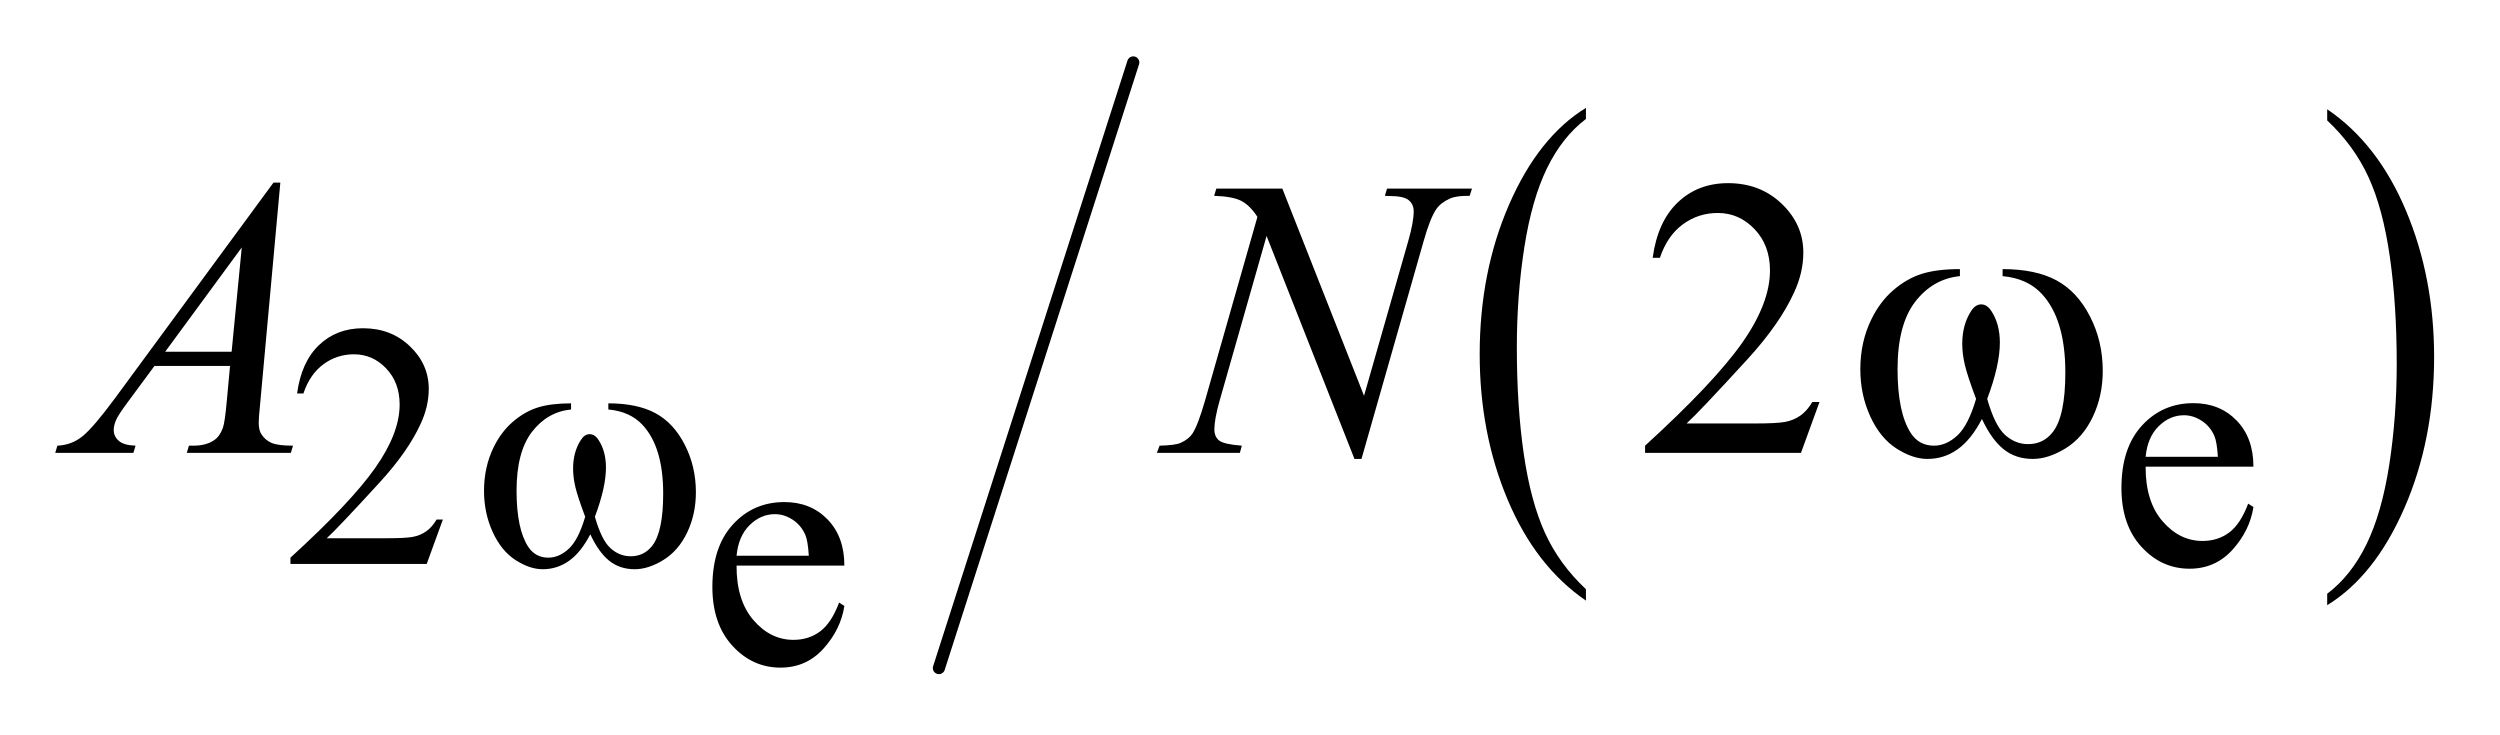 <?xml version="1.0" encoding="UTF-8"?>
<!DOCTYPE svg PUBLIC '-//W3C//DTD SVG 1.0//EN'
          'http://www.w3.org/TR/2001/REC-SVG-20010904/DTD/svg10.dtd'>
<svg stroke-dasharray="none" shape-rendering="auto" xmlns="http://www.w3.org/2000/svg" font-family="'Dialog'" text-rendering="auto" width="85" fill-opacity="1" color-interpolation="auto" color-rendering="auto" preserveAspectRatio="xMidYMid meet" font-size="12px" viewBox="0 0 85 25" fill="black" xmlns:xlink="http://www.w3.org/1999/xlink" stroke="black" image-rendering="auto" stroke-miterlimit="10" stroke-linecap="square" stroke-linejoin="miter" font-style="normal" stroke-width="1" height="25" stroke-dashoffset="0" font-weight="normal" stroke-opacity="1"
><!--Generated by the Batik Graphics2D SVG Generator--><defs id="genericDefs"
  /><g
  ><defs id="defs1"
    ><clipPath clipPathUnits="userSpaceOnUse" id="clipPath1"
      ><path d="M1.09 1.842 L45.998 1.842 L45.998 14.975 L1.09 14.975 L1.09 1.842 Z"
      /></clipPath
      ><clipPath clipPathUnits="userSpaceOnUse" id="clipPath2"
      ><path d="M34.817 59.026 L34.817 479.974 L1469.59 479.974 L1469.59 59.026 Z"
      /></clipPath
    ></defs
    ><g transform="scale(1.891,1.891) translate(-1.09,-1.842) matrix(0.031,0,0,0.031,0,0)"
    ><path d="M955 401.172 L955 407.766 Q925.859 387.844 909.609 349.281 Q893.375 310.719 893.375 264.875 Q893.375 217.188 910.453 178.016 Q927.531 138.844 955 121.984 L955 128.422 Q941.266 138.844 932.438 156.938 Q923.625 175.031 919.266 202.859 Q914.922 230.688 914.922 260.891 Q914.922 295.078 918.938 322.672 Q922.953 350.266 931.219 368.438 Q939.484 386.609 955 401.172 Z" stroke="none" clip-path="url(#clipPath2)"
    /></g
    ><g transform="matrix(0.059,0,0,0.059,-2.061,-3.482)"
    ><path d="M1376.031 128.422 L1376.031 121.984 Q1405.156 141.75 1421.391 180.312 Q1437.641 218.875 1437.641 264.719 Q1437.641 312.406 1420.562 351.656 Q1403.484 390.906 1376.031 407.766 L1376.031 401.172 Q1389.859 390.75 1398.672 372.656 Q1407.5 354.562 1411.797 326.812 Q1416.094 299.062 1416.094 268.703 Q1416.094 234.672 1412.125 207 Q1408.172 179.312 1399.859 161.156 Q1391.547 142.984 1376.031 128.422 Z" stroke="none" clip-path="url(#clipPath2)"
    /></g
    ><g stroke-width="7" transform="matrix(0.059,0,0,0.059,-2.061,-3.482)" stroke-linejoin="round" stroke-linecap="round"
    ><line y2="444" fill="none" x1="688" clip-path="url(#clipPath2)" x2="576" y1="95"
    /></g
    ><g transform="matrix(0.059,0,0,0.059,-2.061,-3.482)"
    ><path d="M290.156 358.391 L280.828 384 L202.312 384 L202.312 380.375 Q236.969 348.766 251.094 328.75 Q265.234 308.719 265.234 292.141 Q265.234 279.469 257.469 271.328 Q249.719 263.188 238.922 263.188 Q229.109 263.188 221.297 268.938 Q213.5 274.672 209.781 285.75 L206.141 285.75 Q208.594 267.594 218.75 257.891 Q228.922 248.172 244.125 248.172 Q260.328 248.172 271.172 258.578 Q282.016 268.969 282.016 283.109 Q282.016 293.219 277.297 303.328 Q270.031 319.219 253.75 336.984 Q229.312 363.688 223.219 369.188 L257.969 369.188 Q268.562 369.188 272.828 368.406 Q277.109 367.609 280.531 365.203 Q283.969 362.797 286.531 358.391 L290.156 358.391 ZM1271.391 327.953 Q1271.297 347.984 1281.109 359.359 Q1290.922 370.75 1304.172 370.75 Q1313.016 370.75 1319.531 365.891 Q1326.062 361.031 1330.484 349.25 L1333.516 351.219 Q1331.453 364.672 1321.547 375.719 Q1311.641 386.75 1296.719 386.75 Q1280.516 386.75 1268.984 374.141 Q1257.453 361.531 1257.453 340.234 Q1257.453 317.156 1269.281 304.25 Q1281.109 291.344 1298.969 291.344 Q1314.094 291.344 1323.797 301.312 Q1333.516 311.281 1333.516 327.953 L1271.391 327.953 ZM1271.391 322.266 L1313.016 322.266 Q1312.516 313.625 1310.953 310.094 Q1308.5 304.594 1303.641 301.453 Q1298.781 298.312 1293.484 298.312 Q1285.328 298.312 1278.891 304.656 Q1272.469 310.984 1271.391 322.266 Z" stroke="none" clip-path="url(#clipPath2)"
    /></g
    ><g transform="matrix(0.059,0,0,0.059,-2.061,-3.482)"
    ><path d="M459.391 384.953 Q459.297 404.984 469.109 416.359 Q478.922 427.75 492.172 427.75 Q501.016 427.75 507.531 422.891 Q514.062 418.031 518.484 406.25 L521.516 408.219 Q519.453 421.672 509.547 432.719 Q499.641 443.75 484.719 443.75 Q468.516 443.75 456.984 431.141 Q445.453 418.531 445.453 397.234 Q445.453 374.156 457.281 361.25 Q469.109 348.344 486.969 348.344 Q502.094 348.344 511.797 358.312 Q521.516 368.281 521.516 384.953 L459.391 384.953 ZM459.391 379.266 L501.016 379.266 Q500.516 370.625 498.953 367.094 Q496.5 361.594 491.641 358.453 Q486.781 355.312 481.484 355.312 Q473.328 355.312 466.891 361.656 Q460.469 367.984 459.391 379.266 Z" stroke="none" clip-path="url(#clipPath2)"
    /></g
    ><g transform="matrix(0.059,0,0,0.059,-2.061,-3.482)"
    ><path d="M1083.453 290.688 L1072.781 320 L982.938 320 L982.938 315.844 Q1022.578 279.688 1038.75 256.781 Q1054.922 233.859 1054.922 214.875 Q1054.922 200.391 1046.047 191.078 Q1037.188 181.75 1024.828 181.75 Q1013.594 181.75 1004.672 188.328 Q995.75 194.891 991.484 207.578 L987.328 207.578 Q990.125 186.812 1001.75 175.688 Q1013.375 164.562 1030.781 164.562 Q1049.312 164.562 1061.719 176.469 Q1074.141 188.375 1074.141 204.547 Q1074.141 216.125 1068.75 227.688 Q1060.438 245.875 1041.797 266.203 Q1013.828 296.75 1006.859 303.047 L1046.625 303.047 Q1058.75 303.047 1063.625 302.156 Q1068.516 301.25 1072.438 298.5 Q1076.375 295.734 1079.297 290.688 L1083.453 290.688 Z" stroke="none" clip-path="url(#clipPath2)"
    /></g
    ><g transform="matrix(0.059,0,0,0.059,-2.061,-3.482)"
    ><path d="M196.484 164.234 L184.922 290.906 Q184.016 299.781 184.016 302.594 Q184.016 307.078 185.703 309.438 Q187.828 312.703 191.484 314.281 Q195.141 315.844 203.781 315.844 L202.547 320 L142.578 320 L143.812 315.844 L146.391 315.844 Q153.688 315.844 158.297 312.703 Q161.562 310.562 163.359 305.625 Q164.594 302.141 165.703 289.234 L167.5 269.906 L123.938 269.906 L108.438 290.906 Q103.156 297.984 101.812 301.078 Q100.469 304.172 100.469 306.859 Q100.469 310.453 103.375 313.047 Q106.297 315.625 113.047 315.844 L111.797 320 L66.766 320 L68 315.844 Q76.312 315.5 82.656 310.281 Q89 305.062 101.578 288 L192.547 164.234 L196.484 164.234 ZM174.25 201.625 L130.109 261.719 L168.406 261.719 L174.25 201.625 ZM773.922 167.719 L820.984 287.094 L846.469 197.922 Q849.609 186.922 849.609 180.859 Q849.609 176.703 846.688 174.344 Q843.781 171.984 835.797 171.984 Q834.453 171.984 833 171.875 L834.234 167.719 L883.203 167.719 L881.844 171.875 Q874.219 171.75 870.5 173.438 Q865.234 175.797 862.641 179.5 Q859.047 184.781 855.344 197.922 L819.516 323.484 L815.469 323.484 L764.828 195 L737.766 289.906 Q734.734 300.688 734.734 306.406 Q734.734 310.672 737.484 312.875 Q740.234 315.062 750.562 315.844 L749.438 320 L701.594 320 L703.172 315.844 Q712.156 315.625 715.188 314.266 Q719.797 312.25 722.031 309 Q725.297 304.047 729.344 289.906 L759.547 184 Q755.172 177.266 750.172 174.734 Q745.172 172.203 734.609 171.875 L735.859 167.719 L773.922 167.719 Z" stroke="none" clip-path="url(#clipPath2)"
    /></g
    ><g transform="matrix(0.059,0,0,0.059,-2.061,-3.482)"
    ><path d="M385.5 294.984 L385.5 291.453 Q402.094 291.453 412.594 297.094 Q423.094 302.734 429.516 315.25 Q435.953 327.766 435.953 342.688 Q435.953 355.344 430.938 365.844 Q425.938 376.344 417.25 381.703 Q408.562 387.047 400.719 387.047 Q392.078 387.047 385.984 382.141 Q379.906 377.234 375.109 366.922 Q369.703 377.328 362.875 382.188 Q356.062 387.047 347.625 387.047 Q340.266 387.047 332.062 381.797 Q323.875 376.547 318.859 365.609 Q313.859 354.656 313.859 341.891 Q313.859 328.062 319.453 316.672 Q323.766 307.844 330.484 302.062 Q337.219 296.266 344.766 293.859 Q352.328 291.453 364.016 291.453 L364.016 294.984 Q350.375 296.359 341.484 307.891 Q332.609 319.422 332.609 341.797 Q332.609 363.875 339.375 374.188 Q343.5 380.375 350.953 380.375 Q357.141 380.375 362.688 375.266 Q368.234 370.156 372.156 356.812 Q367.844 345.328 366.516 339.734 Q365.188 334.141 365.188 329.031 Q365.188 319.516 369.609 312.656 Q371.766 309.219 374.703 309.219 Q377.75 309.219 379.906 312.656 Q384.125 319.125 384.125 328.453 Q384.125 339.828 377.75 356.812 Q381.578 370.266 386.734 374.922 Q391.891 379.578 398.359 379.578 Q406.016 379.578 410.734 373.594 Q417.109 365.547 417.109 343.469 Q417.109 316.672 405.234 303.906 Q398.062 296.156 385.5 294.984 Z" stroke="none" clip-path="url(#clipPath2)"
    /></g
    ><g transform="matrix(0.059,0,0,0.059,-2.061,-3.482)"
    ><path d="M1188.969 218.141 L1188.969 214.094 Q1207.953 214.094 1219.969 220.562 Q1231.984 227.016 1239.328 241.344 Q1246.688 255.656 1246.688 272.719 Q1246.688 287.203 1240.953 299.219 Q1235.234 311.234 1225.297 317.359 Q1215.359 323.484 1206.375 323.484 Q1196.484 323.484 1189.516 317.875 Q1182.562 312.25 1177.062 300.453 Q1170.891 312.359 1163.078 317.922 Q1155.281 323.484 1145.625 323.484 Q1137.188 323.484 1127.812 317.484 Q1118.438 311.469 1112.703 298.953 Q1106.984 286.422 1106.984 271.828 Q1106.984 255.984 1113.391 242.953 Q1118.328 232.844 1126.016 226.219 Q1133.719 219.594 1142.359 216.844 Q1151.016 214.094 1164.375 214.094 L1164.375 218.141 Q1148.766 219.719 1138.594 232.922 Q1128.438 246.109 1128.438 271.703 Q1128.438 296.984 1136.188 308.766 Q1140.906 315.844 1149.438 315.844 Q1156.516 315.844 1162.859 310.016 Q1169.203 304.172 1173.688 288.891 Q1168.75 275.75 1167.234 269.359 Q1165.719 262.953 1165.719 257.109 Q1165.719 246.219 1170.781 238.359 Q1173.25 234.422 1176.609 234.422 Q1180.094 234.422 1182.562 238.359 Q1187.391 245.766 1187.391 256.438 Q1187.391 269.469 1180.094 288.891 Q1184.469 304.281 1190.359 309.625 Q1196.266 314.953 1203.672 314.953 Q1212.438 314.953 1217.828 308.094 Q1225.125 298.891 1225.125 273.625 Q1225.125 242.953 1211.547 228.359 Q1203.344 219.484 1188.969 218.141 Z" stroke="none" clip-path="url(#clipPath2)"
    /></g
  ></g
></svg
>
